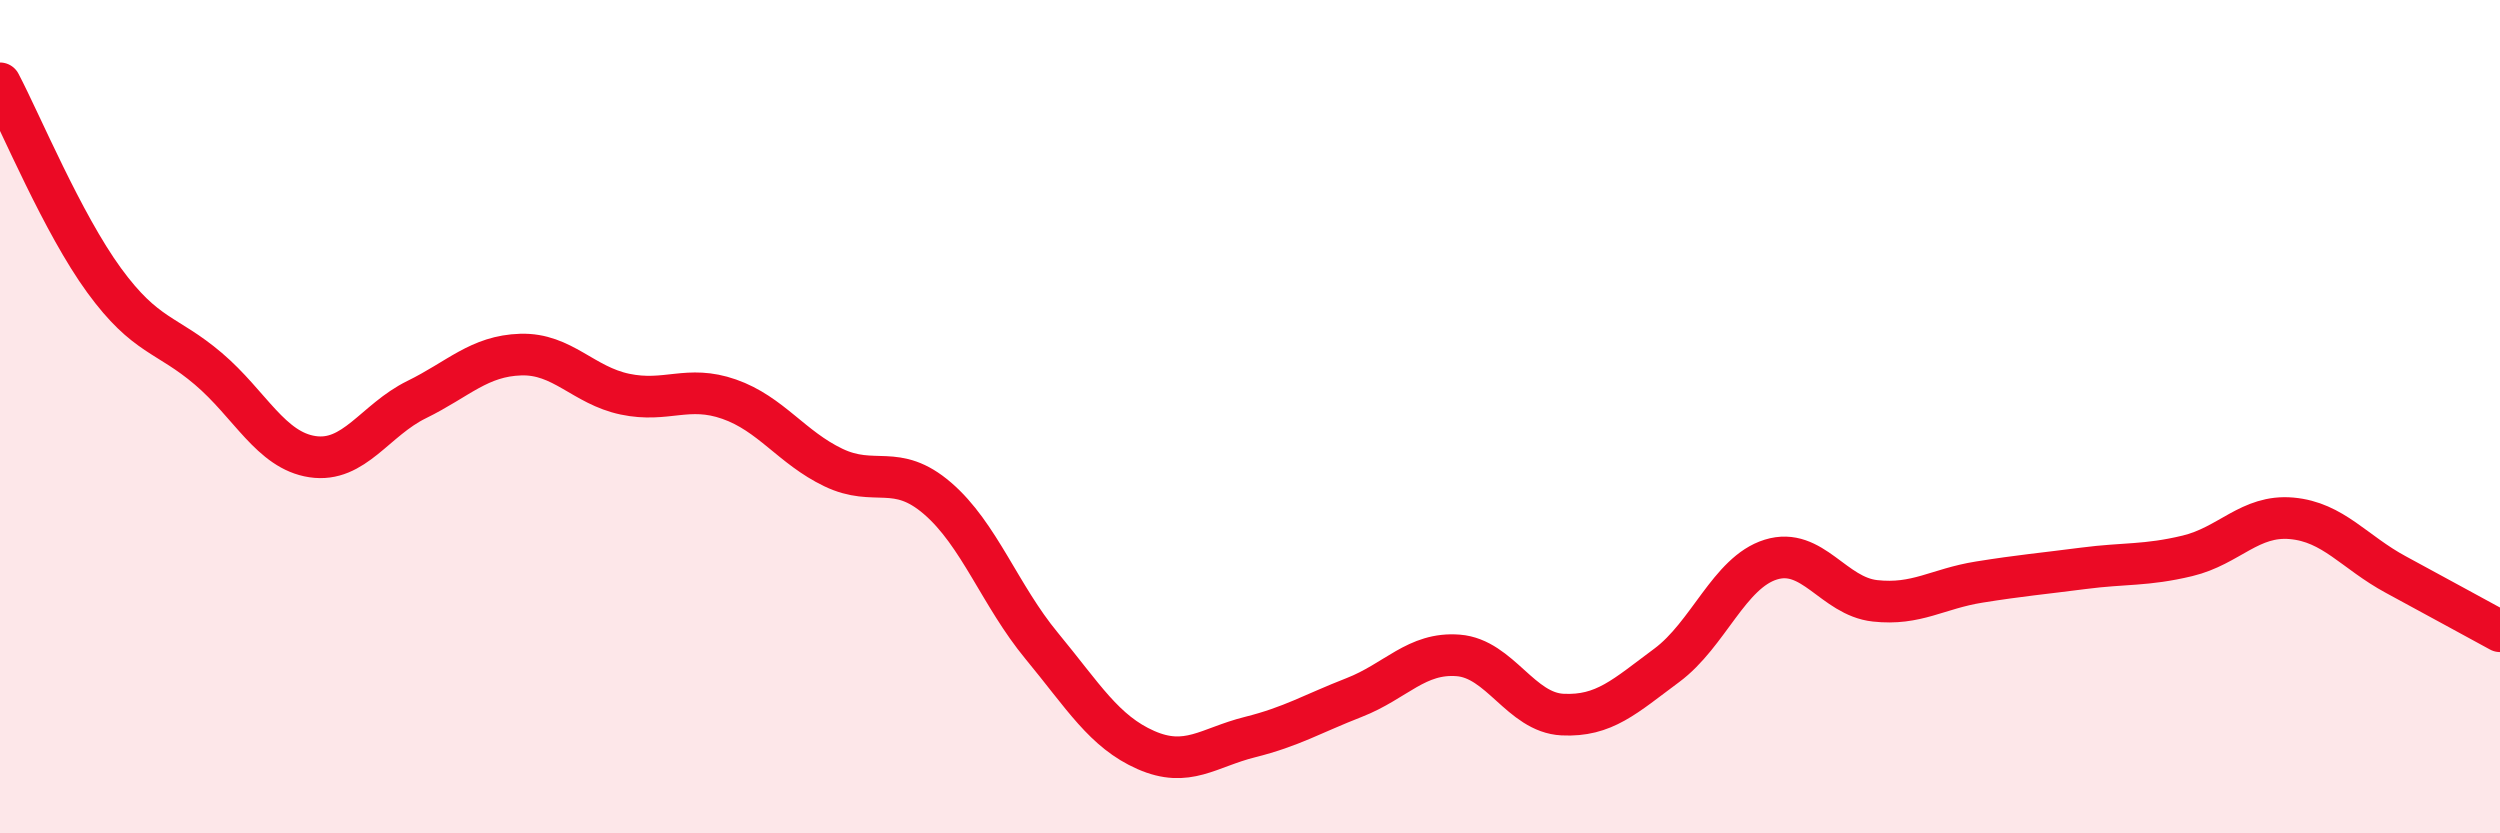 
    <svg width="60" height="20" viewBox="0 0 60 20" xmlns="http://www.w3.org/2000/svg">
      <path
        d="M 0,2 C 0.5,2.95 1.5,5.36 2.5,6.73 C 3.5,8.1 4,8 5,8.85 C 6,9.7 6.5,10.81 7.5,10.96 C 8.5,11.11 9,10.08 10,9.59 C 11,9.1 11.5,8.54 12.5,8.51 C 13.5,8.48 14,9.25 15,9.46 C 16,9.67 16.5,9.23 17.5,9.58 C 18.5,9.93 19,10.74 20,11.22 C 21,11.7 21.5,11.1 22.5,11.96 C 23.5,12.82 24,14.29 25,15.5 C 26,16.71 26.5,17.56 27.5,18 C 28.5,18.44 29,17.94 30,17.69 C 31,17.44 31.5,17.13 32.5,16.74 C 33.5,16.35 34,15.65 35,15.73 C 36,15.81 36.5,17.1 37.5,17.15 C 38.5,17.2 39,16.71 40,15.97 C 41,15.23 41.5,13.74 42.5,13.43 C 43.5,13.12 44,14.31 45,14.42 C 46,14.53 46.5,14.13 47.5,13.97 C 48.5,13.81 49,13.77 50,13.64 C 51,13.51 51.5,13.58 52.5,13.34 C 53.5,13.1 54,12.35 55,12.44 C 56,12.53 56.5,13.25 57.5,13.79 C 58.5,14.33 59.5,14.88 60,15.15L60 20L0 20Z"
        fill="#EB0A25"
        opacity="0.1"
        stroke-linecap="round"
        stroke-linejoin="round"
      />
      <path
        d="M 0,2 C 0.5,2.95 1.5,5.36 2.5,6.73 C 3.5,8.1 4,8 5,8.85 C 6,9.7 6.5,10.81 7.5,10.96 C 8.5,11.11 9,10.08 10,9.59 C 11,9.1 11.5,8.54 12.5,8.51 C 13.5,8.48 14,9.25 15,9.46 C 16,9.67 16.5,9.23 17.5,9.58 C 18.5,9.93 19,10.74 20,11.22 C 21,11.7 21.5,11.1 22.5,11.96 C 23.5,12.82 24,14.29 25,15.5 C 26,16.71 26.5,17.56 27.5,18 C 28.5,18.44 29,17.94 30,17.69 C 31,17.44 31.5,17.13 32.5,16.74 C 33.5,16.35 34,15.65 35,15.73 C 36,15.81 36.5,17.1 37.5,17.15 C 38.5,17.2 39,16.71 40,15.97 C 41,15.23 41.5,13.74 42.5,13.43 C 43.5,13.12 44,14.31 45,14.42 C 46,14.53 46.5,14.13 47.5,13.97 C 48.5,13.81 49,13.77 50,13.64 C 51,13.51 51.5,13.58 52.5,13.34 C 53.5,13.1 54,12.35 55,12.44 C 56,12.53 56.5,13.25 57.5,13.79 C 58.5,14.33 59.5,14.88 60,15.15"
        stroke="#EB0A25"
        stroke-width="1"
        fill="none"
        stroke-linecap="round"
        stroke-linejoin="round"
      />
    </svg>
  